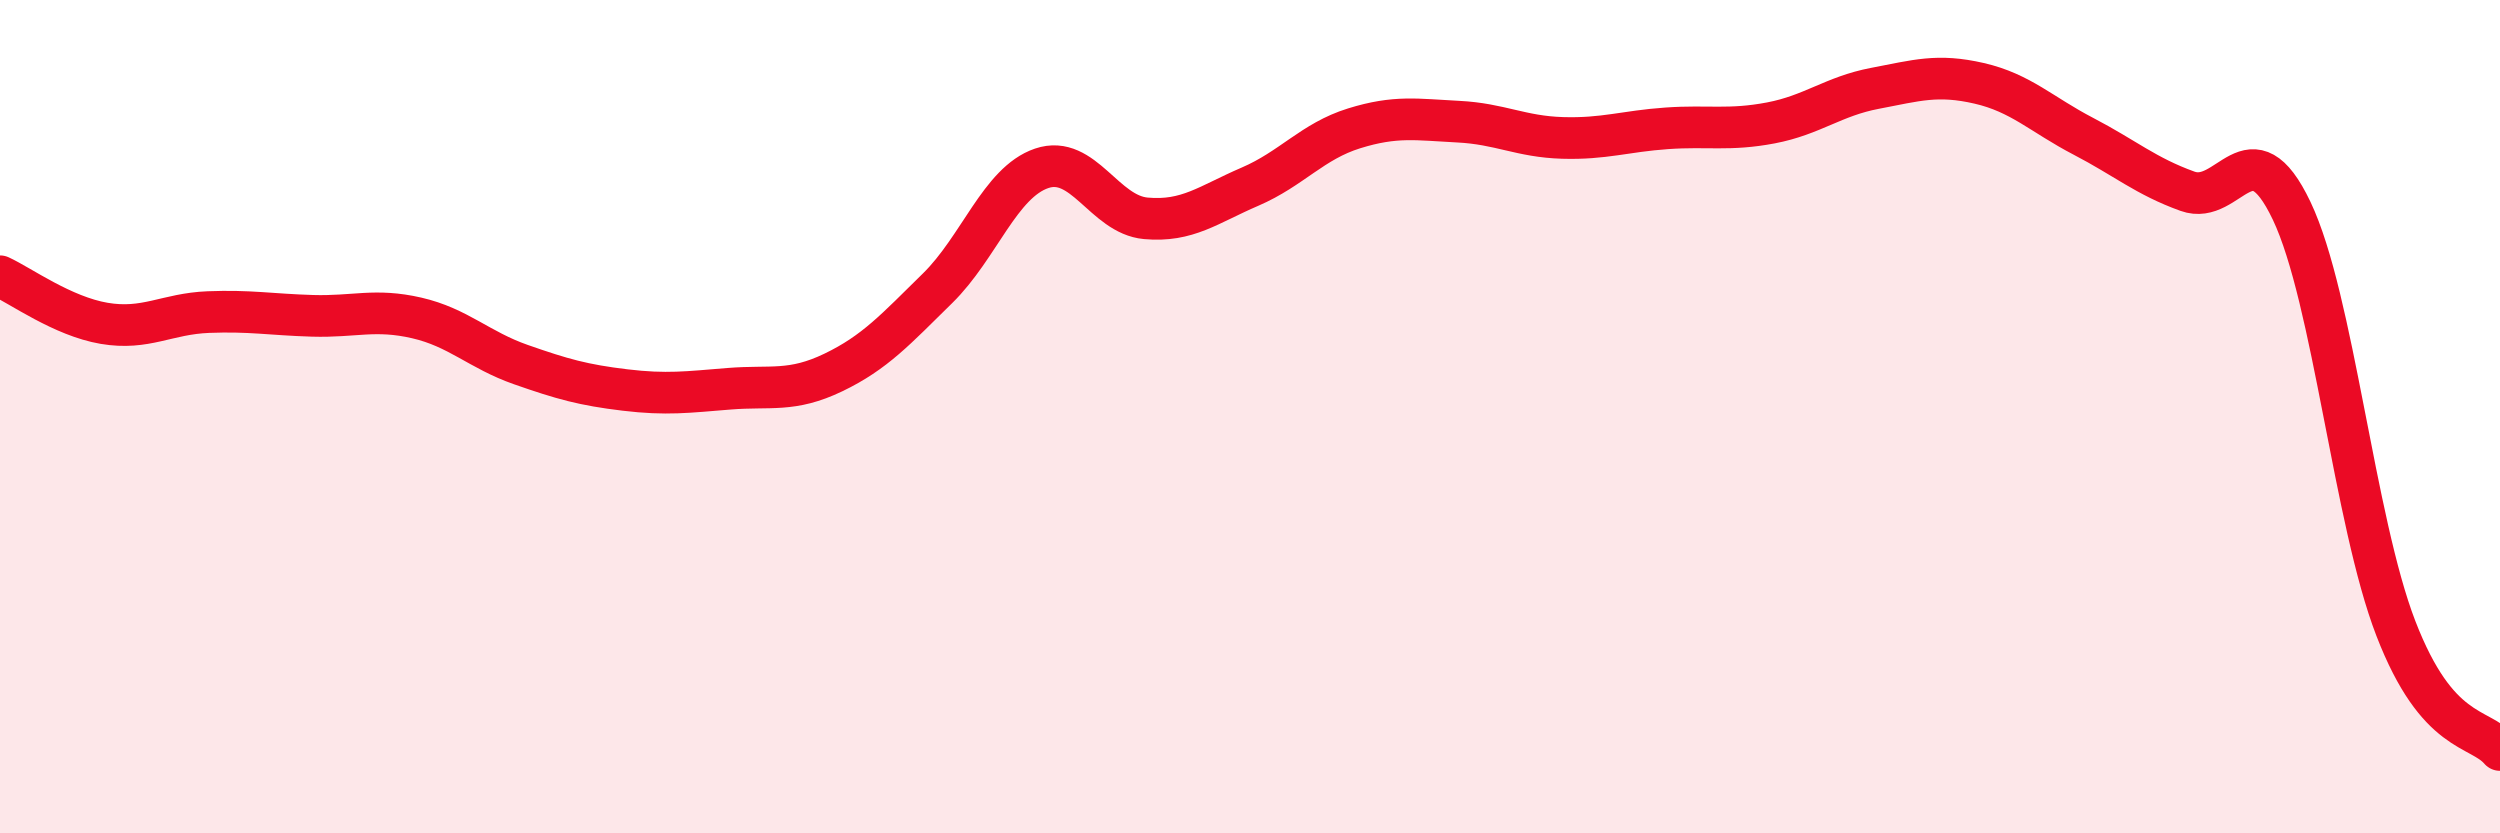 
    <svg width="60" height="20" viewBox="0 0 60 20" xmlns="http://www.w3.org/2000/svg">
      <path
        d="M 0,6.63 C 0.5,6.86 1.5,7.59 2.5,7.76 C 3.5,7.93 4,7.53 5,7.49 C 6,7.45 6.5,7.55 7.5,7.58 C 8.5,7.61 9,7.4 10,7.63 C 11,7.86 11.5,8.4 12.5,8.75 C 13.5,9.1 14,9.24 15,9.36 C 16,9.48 16.5,9.41 17.5,9.33 C 18.5,9.25 19,9.42 20,8.94 C 21,8.46 21.5,7.9 22.5,6.92 C 23.5,5.94 24,4.38 25,4.04 C 26,3.7 26.5,5.15 27.5,5.24 C 28.5,5.33 29,4.91 30,4.48 C 31,4.05 31.5,3.39 32.5,3.08 C 33.5,2.77 34,2.87 35,2.92 C 36,2.97 36.5,3.28 37.5,3.31 C 38.5,3.34 39,3.15 40,3.08 C 41,3.01 41.5,3.14 42.5,2.95 C 43.5,2.76 44,2.31 45,2.12 C 46,1.93 46.5,1.77 47.5,2 C 48.5,2.23 49,2.75 50,3.27 C 51,3.79 51.5,4.23 52.5,4.59 C 53.5,4.95 54,2.96 55,5.06 C 56,7.16 56.5,12.49 57.5,15.08 C 58.5,17.67 59.5,17.42 60,18L60 20L0 20Z"
        fill="#EB0A25"
        opacity="0.1"
        stroke-linecap="round"
        stroke-linejoin="round"
      />
      <path
        d="M 0,6.63 C 0.5,6.86 1.5,7.59 2.5,7.76 C 3.5,7.93 4,7.53 5,7.49 C 6,7.45 6.5,7.55 7.5,7.58 C 8.5,7.61 9,7.4 10,7.63 C 11,7.86 11.5,8.4 12.5,8.75 C 13.5,9.1 14,9.24 15,9.36 C 16,9.48 16.5,9.41 17.5,9.33 C 18.5,9.25 19,9.42 20,8.94 C 21,8.46 21.5,7.9 22.5,6.92 C 23.5,5.94 24,4.38 25,4.04 C 26,3.7 26.5,5.15 27.5,5.24 C 28.5,5.33 29,4.91 30,4.48 C 31,4.05 31.5,3.39 32.5,3.08 C 33.5,2.77 34,2.87 35,2.92 C 36,2.97 36.5,3.28 37.5,3.31 C 38.5,3.34 39,3.15 40,3.08 C 41,3.01 41.5,3.14 42.5,2.95 C 43.5,2.76 44,2.31 45,2.12 C 46,1.93 46.5,1.77 47.5,2 C 48.5,2.23 49,2.75 50,3.27 C 51,3.79 51.5,4.23 52.5,4.59 C 53.5,4.95 54,2.96 55,5.06 C 56,7.16 56.5,12.49 57.5,15.08 C 58.5,17.67 59.5,17.42 60,18"
        stroke="#EB0A25"
        stroke-width="1"
        fill="none"
        stroke-linecap="round"
        stroke-linejoin="round"
      />
    </svg>
  